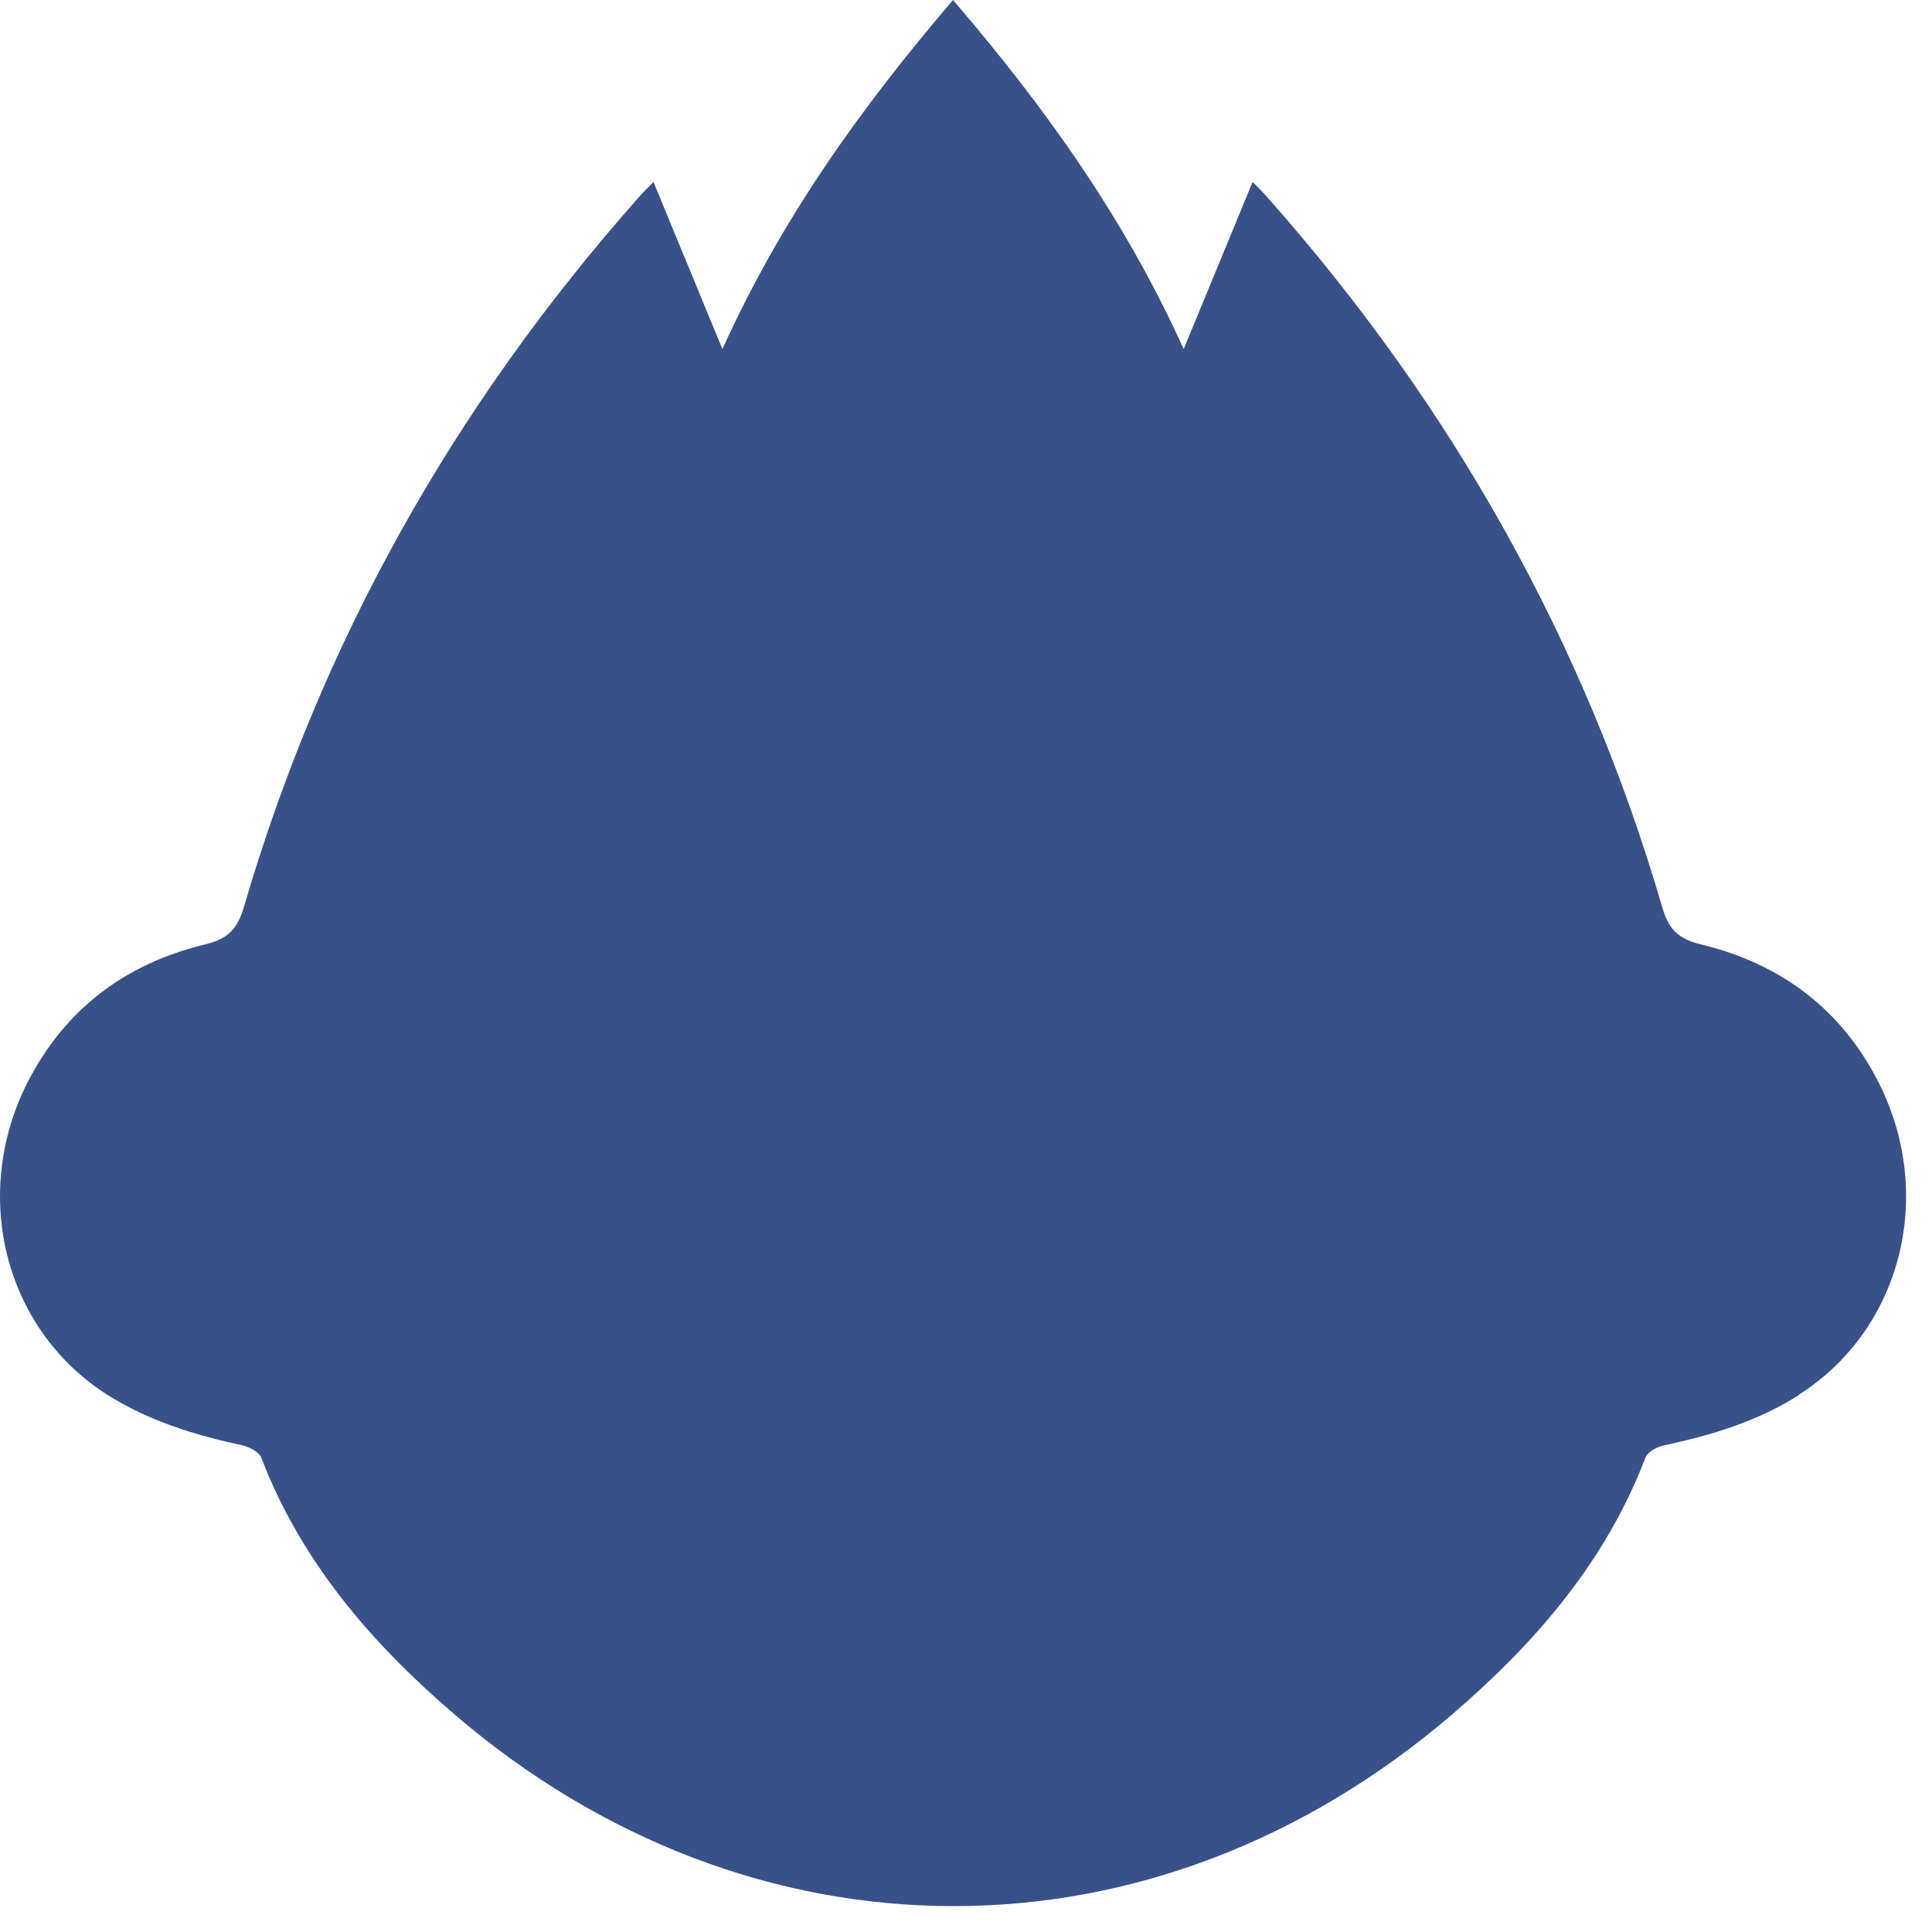 <svg width="42" height="42" viewBox="0 0 42 42" fill="none" xmlns="http://www.w3.org/2000/svg">
<path d="M39.12 30.319C38.217 30.895 37.212 31.2 36.173 31.421C36.02 31.454 35.815 31.565 35.77 31.687C34.913 33.936 33.391 35.703 31.58 37.26C28.355 40.03 24.557 41.443 20.724 41.437C16.898 41.437 13.094 40.03 9.869 37.26C8.057 35.703 6.542 33.936 5.679 31.687C5.633 31.565 5.423 31.46 5.275 31.421C4.236 31.2 3.231 30.889 2.329 30.319C0.103 28.901 -0.635 25.992 0.586 23.555C1.398 21.948 2.715 20.951 4.463 20.53C4.957 20.408 5.156 20.198 5.298 19.733C6.979 13.966 9.863 8.83 13.877 4.299C13.962 4.194 14.059 4.11 14.206 3.955C14.706 5.163 15.177 6.31 15.705 7.589C16.988 4.748 18.731 2.321 20.718 0C22.711 2.321 24.449 4.748 25.732 7.589C26.26 6.31 26.731 5.163 27.231 3.955C27.378 4.11 27.481 4.199 27.56 4.299C31.574 8.83 34.458 13.966 36.139 19.733C36.275 20.198 36.48 20.408 36.974 20.53C38.722 20.951 40.045 21.948 40.851 23.555C42.072 25.992 41.334 28.901 39.108 30.319" fill="#385189"/>
</svg>
